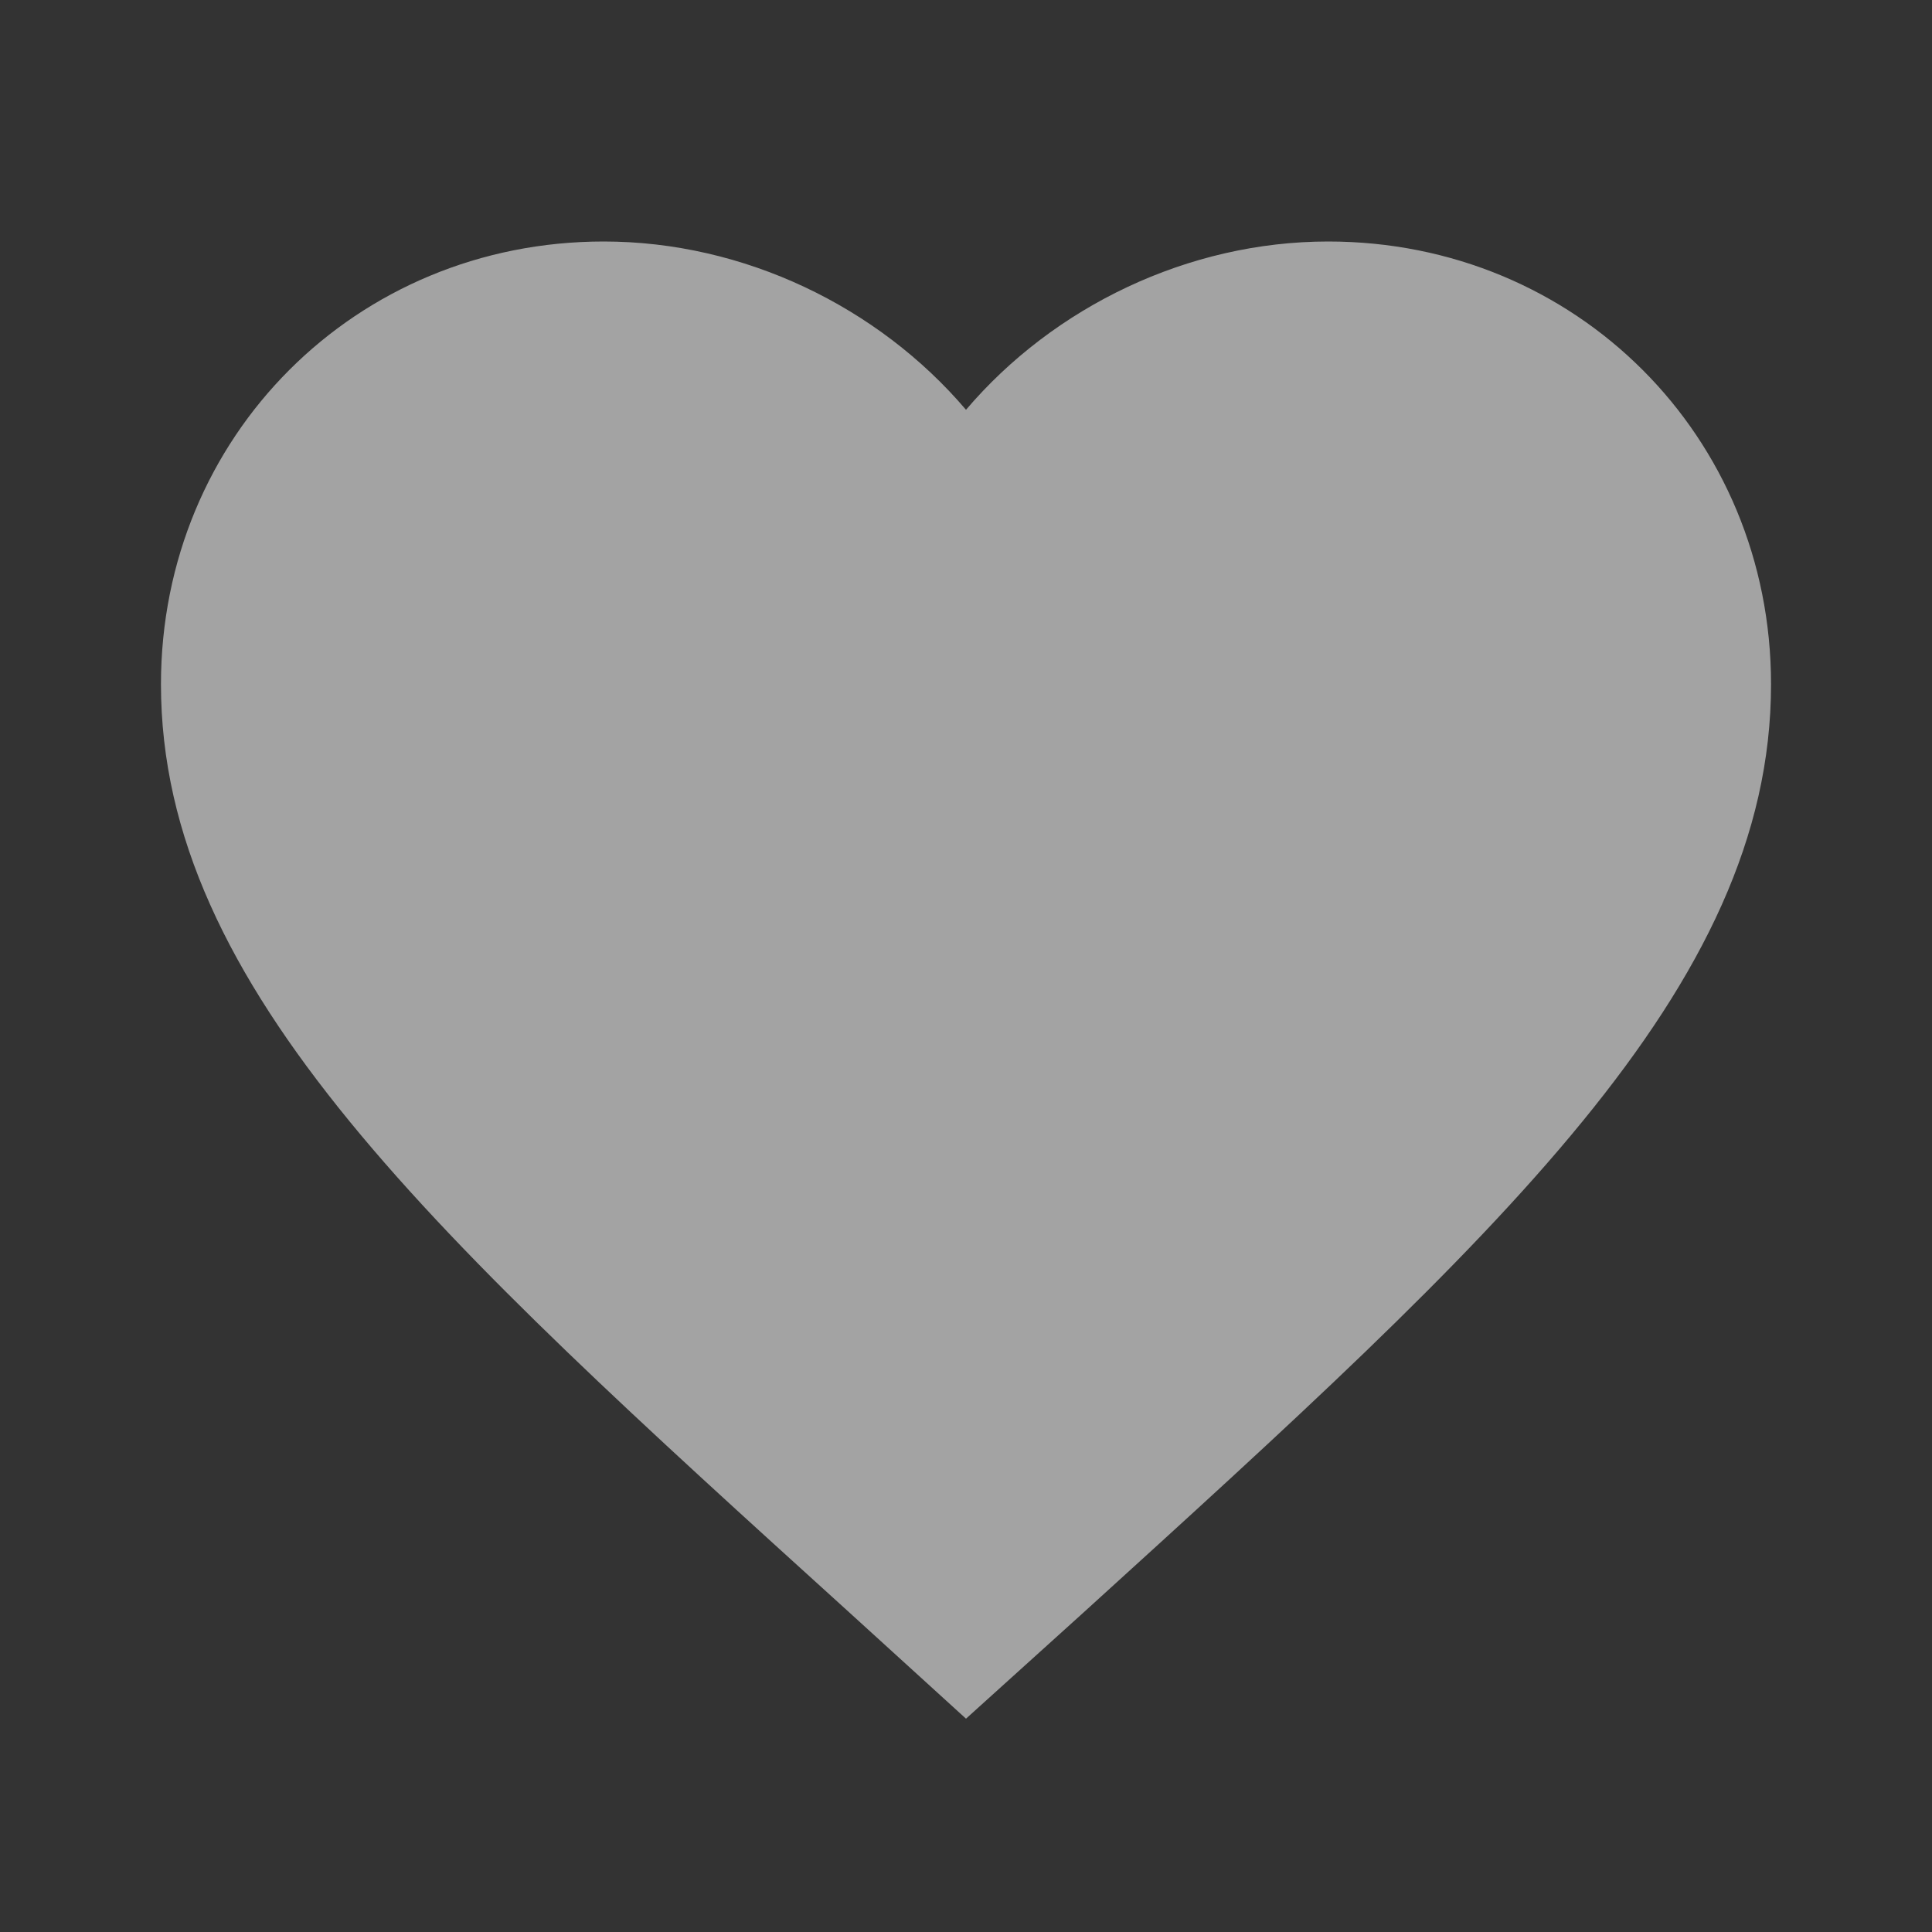 <svg width="19" height="19" viewBox="0 0 19 19" fill="none" xmlns="http://www.w3.org/2000/svg">
<rect x="0" y="0" width="19" height="19" fill="#333333" stroke="none"/>
<path d="M9.5 16.902L8.352 15.857C4.275 12.16 1.583 9.722 1.583 6.729C1.583 4.291 3.499 2.375 5.937 2.375C7.315 2.375 8.637 3.016 9.5 4.03C10.363 3.016 11.685 2.375 13.062 2.375C15.501 2.375 17.417 4.291 17.417 6.729C17.417 9.722 14.725 12.16 10.648 15.865L9.5 16.902Z" fill="#EEEEEE" fill-opacity="0.6"/>
</svg>
